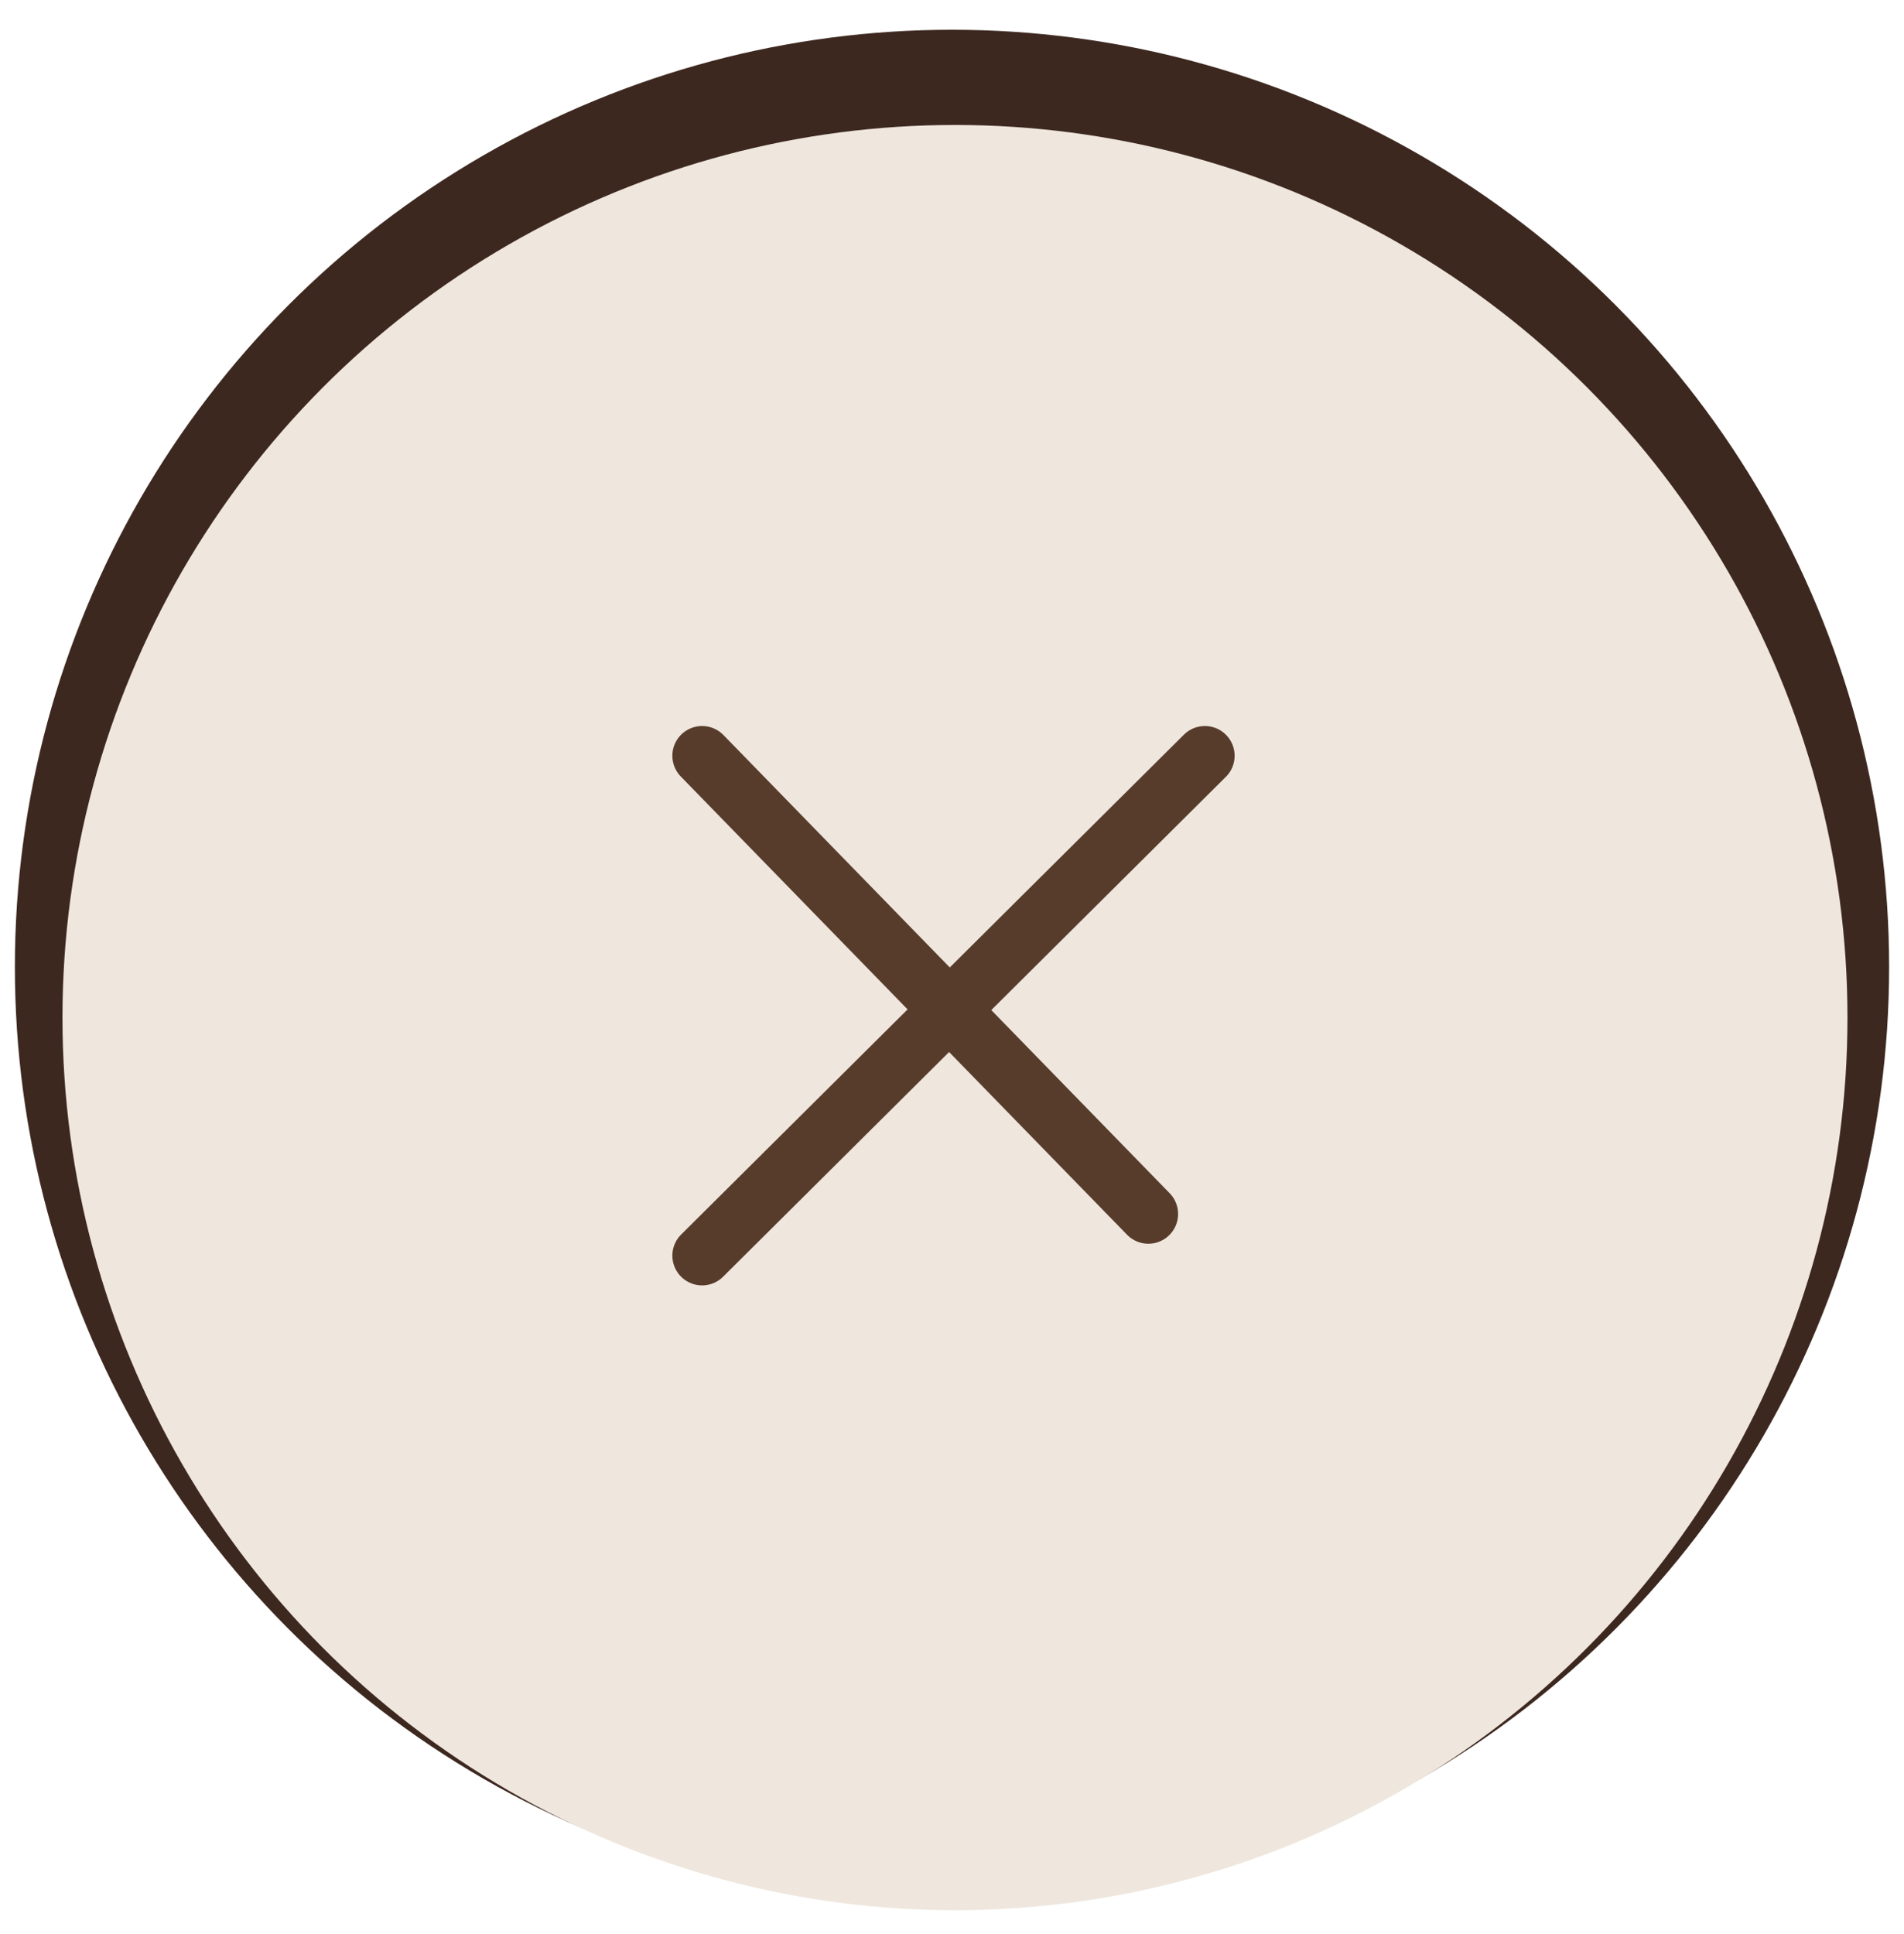 <?xml version="1.0" encoding="utf-8"?>
<!-- Generator: Adobe Illustrator 26.0.3, SVG Export Plug-In . SVG Version: 6.00 Build 0)  -->
<svg version="1.1" baseProfile="tiny" id="Livello_1"
	 xmlns="http://www.w3.org/2000/svg" xmlns:xlink="http://www.w3.org/1999/xlink" x="0px" y="0px" viewBox="0 0 64 65"
	 overflow="visible" xml:space="preserve">
<g transform="matrix(1, 0, 0, 1, -9, -6)">
	<circle id="Ellisse_37-2_00000121238516466389923450000001627365700830628740_" fill="#3D281F" cx="41" cy="38.5" r="31.5"/>
</g>
<g>
	<circle id="Ellisse_37" fill="#EFE7DE" cx="32.1" cy="34.2" r="30"/>
	
		<line id="Linea_1145_00000003070558754125849840000001758473665589465217_" fill="none" stroke="#583C2B" stroke-width="2" stroke-linecap="round" x1="23.6" y1="25.4" x2="38.6" y2="40.8"/>
	
		<line id="Linea_1147" fill="none" stroke="#583C2B" stroke-width="2" stroke-linecap="round" x1="40.5" y1="25.4" x2="23.6" y2="42.2"/>
</g>
</svg>
